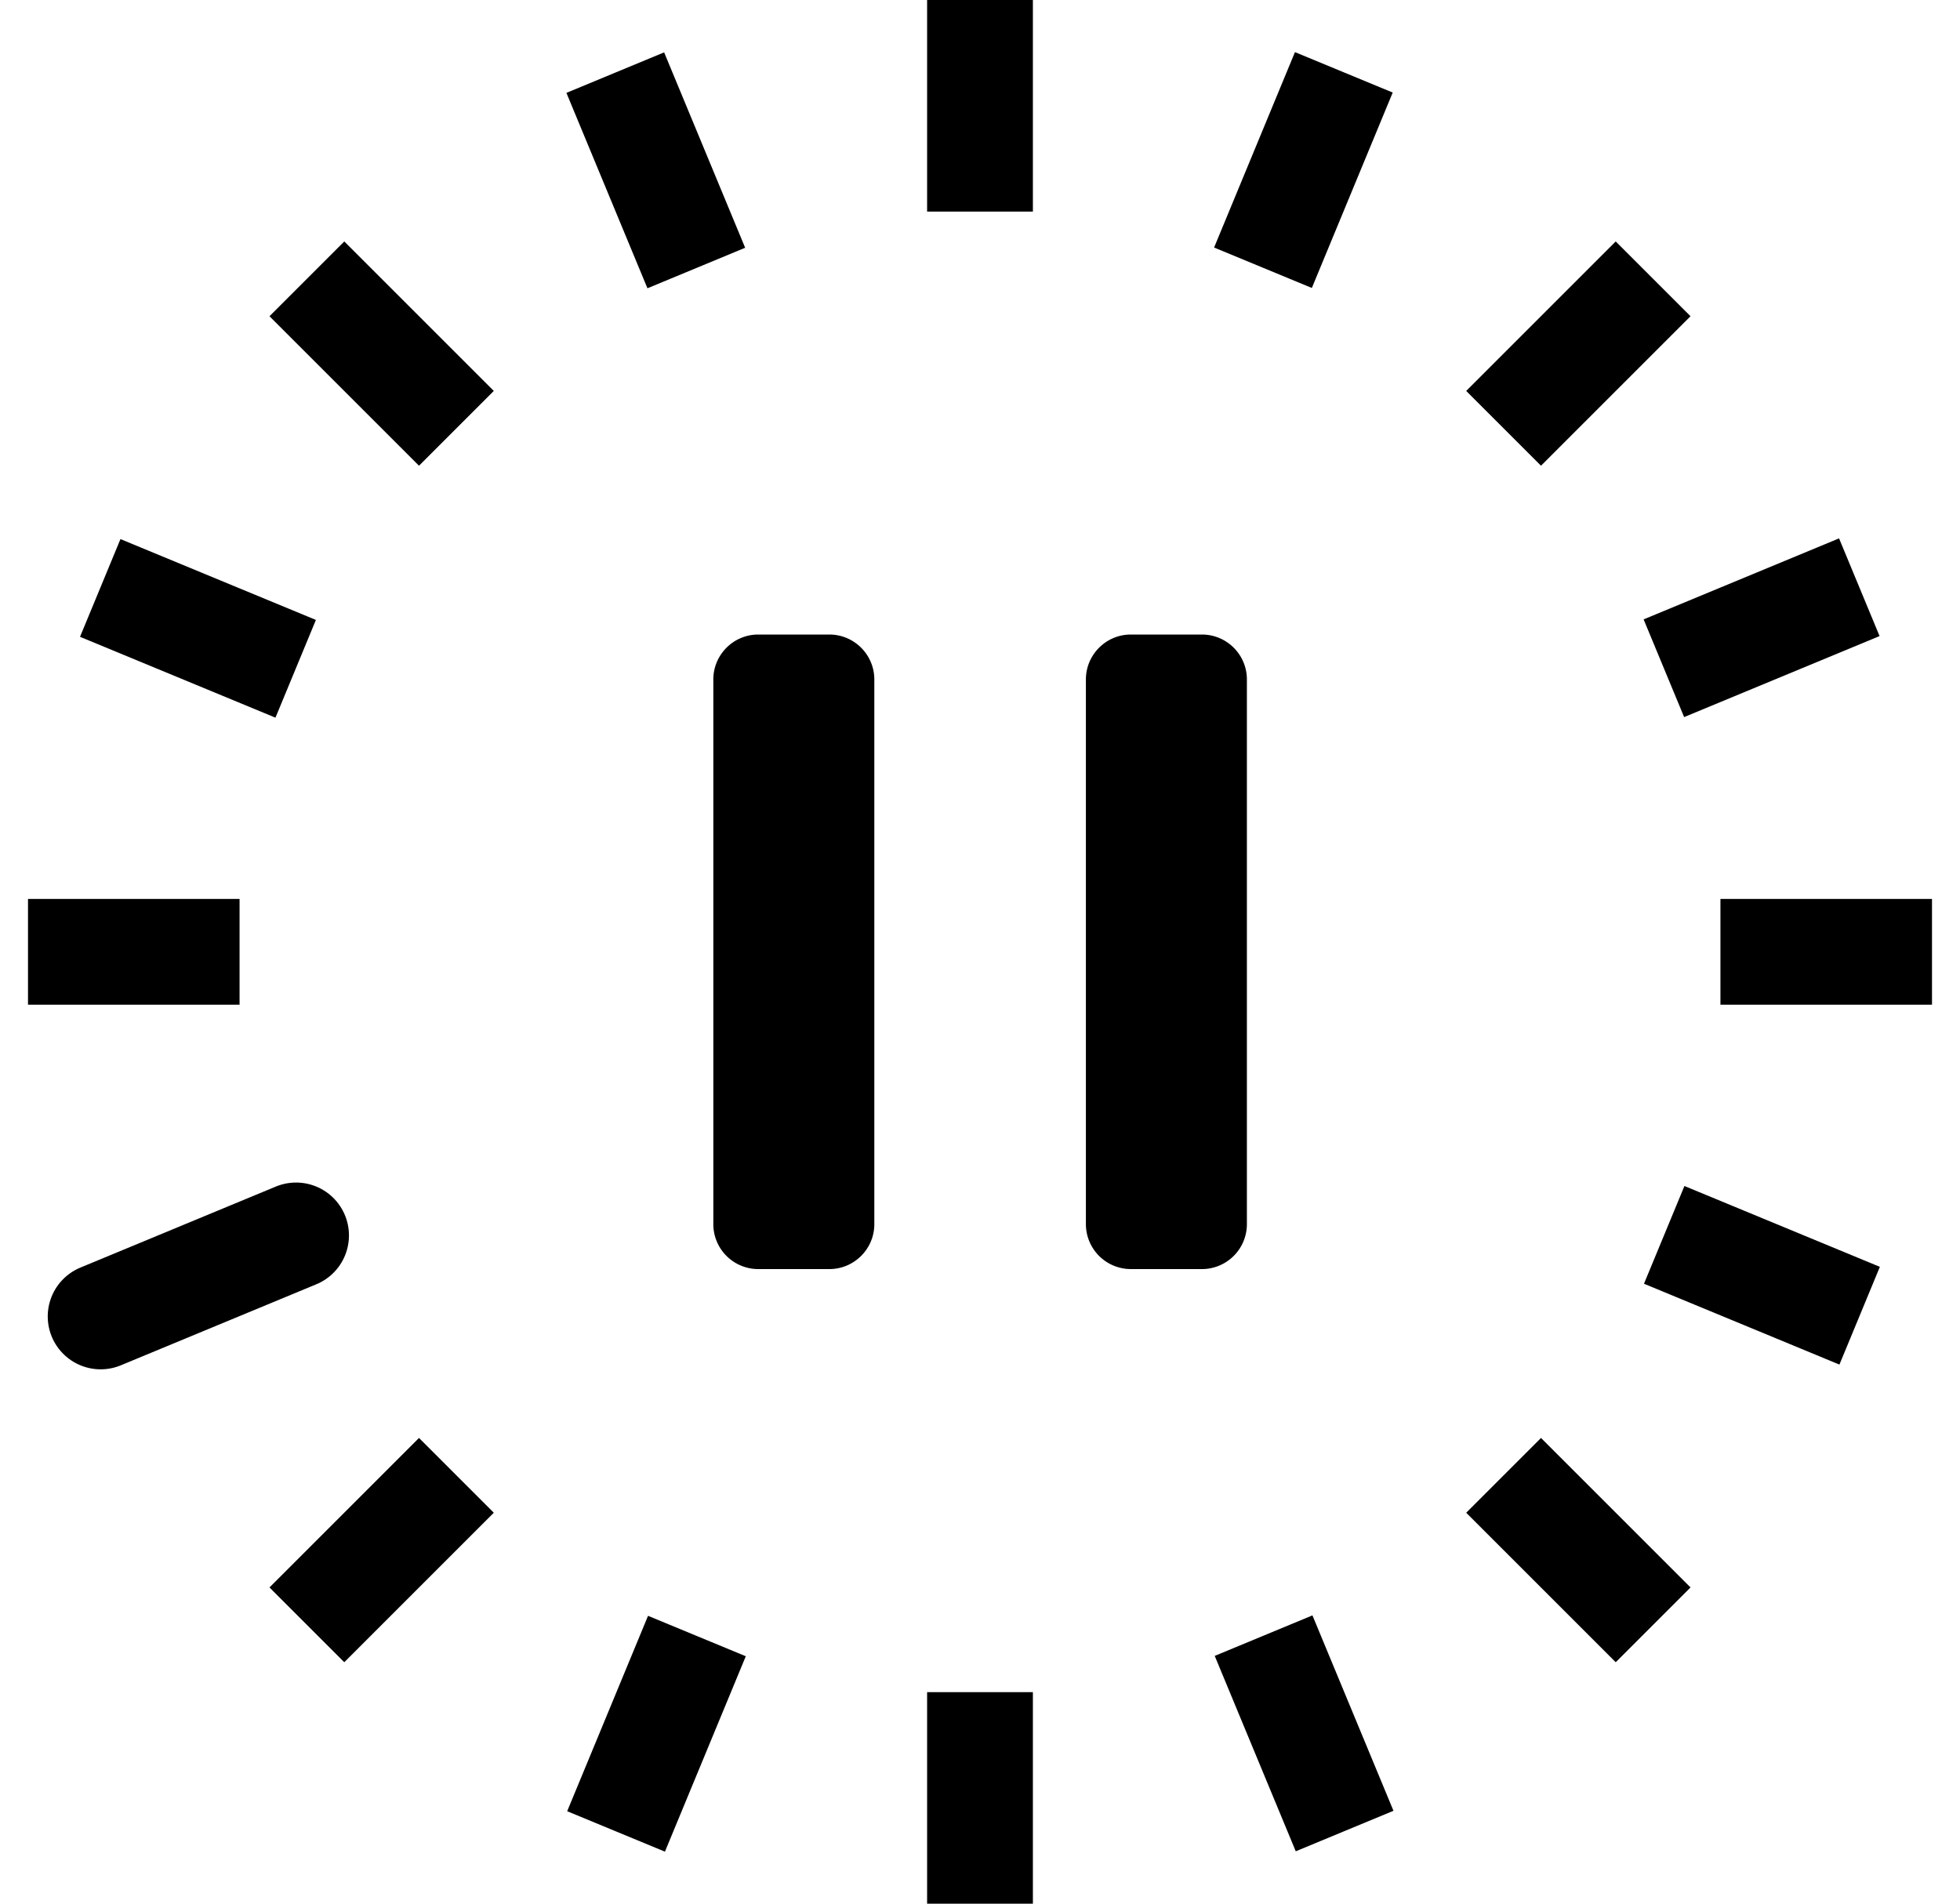 <?xml version="1.0" encoding="UTF-8"?>
<svg xmlns="http://www.w3.org/2000/svg" width="35" height="34" fill="none" viewBox="0 0 35 34">
  <path fill="#000" fill-rule="evenodd" d="M14.81 22.666h-1.27a.802.802 0 0 1-.802-.802v-9.728c0-.443.36-.803.802-.803h1.27c.443 0 .803.36.803.803v9.728c0 .442-.36.802-.803.802Zm6.653 0h-1.27a.803.803 0 0 1-.802-.802v-9.728c0-.443.36-.803.802-.803h1.27c.444 0 .803.36.803.803v9.728a.803.803 0 0 1-.803.802Z" clip-rule="evenodd"></path>
  <path stroke="#000" stroke-linecap="round" stroke-width="1.889" d="m1.797 23.512 3.49-1.447M17.5 3.779V0v3.778ZM17.5 34v-3.778V34Zm13.222-17H34.5h-3.778ZM.5 17h3.778H.5Zm7.65-9.35L5.48 4.98 8.15 7.65Zm21.37 21.37-2.67-2.67 2.67 2.67ZM26.85 7.65l2.67-2.67-2.67 2.67ZM5.48 29.02l2.67-2.67-2.67 2.67ZM22.553 4.782l1.444-3.49-1.444 3.49ZM11.001 32.71l1.444-3.49-1.444 3.49Zm18.717-10.655 3.49 1.444-3.49-1.444ZM1.79 10.501l3.49 1.444-3.49-1.444Zm10.644-5.714-1.447-3.49 1.447 3.49Zm11.577 27.916-1.447-3.49 1.447 3.49Zm5.701-20.768 3.49-1.447-3.49 1.447Z"></path>
</svg>
